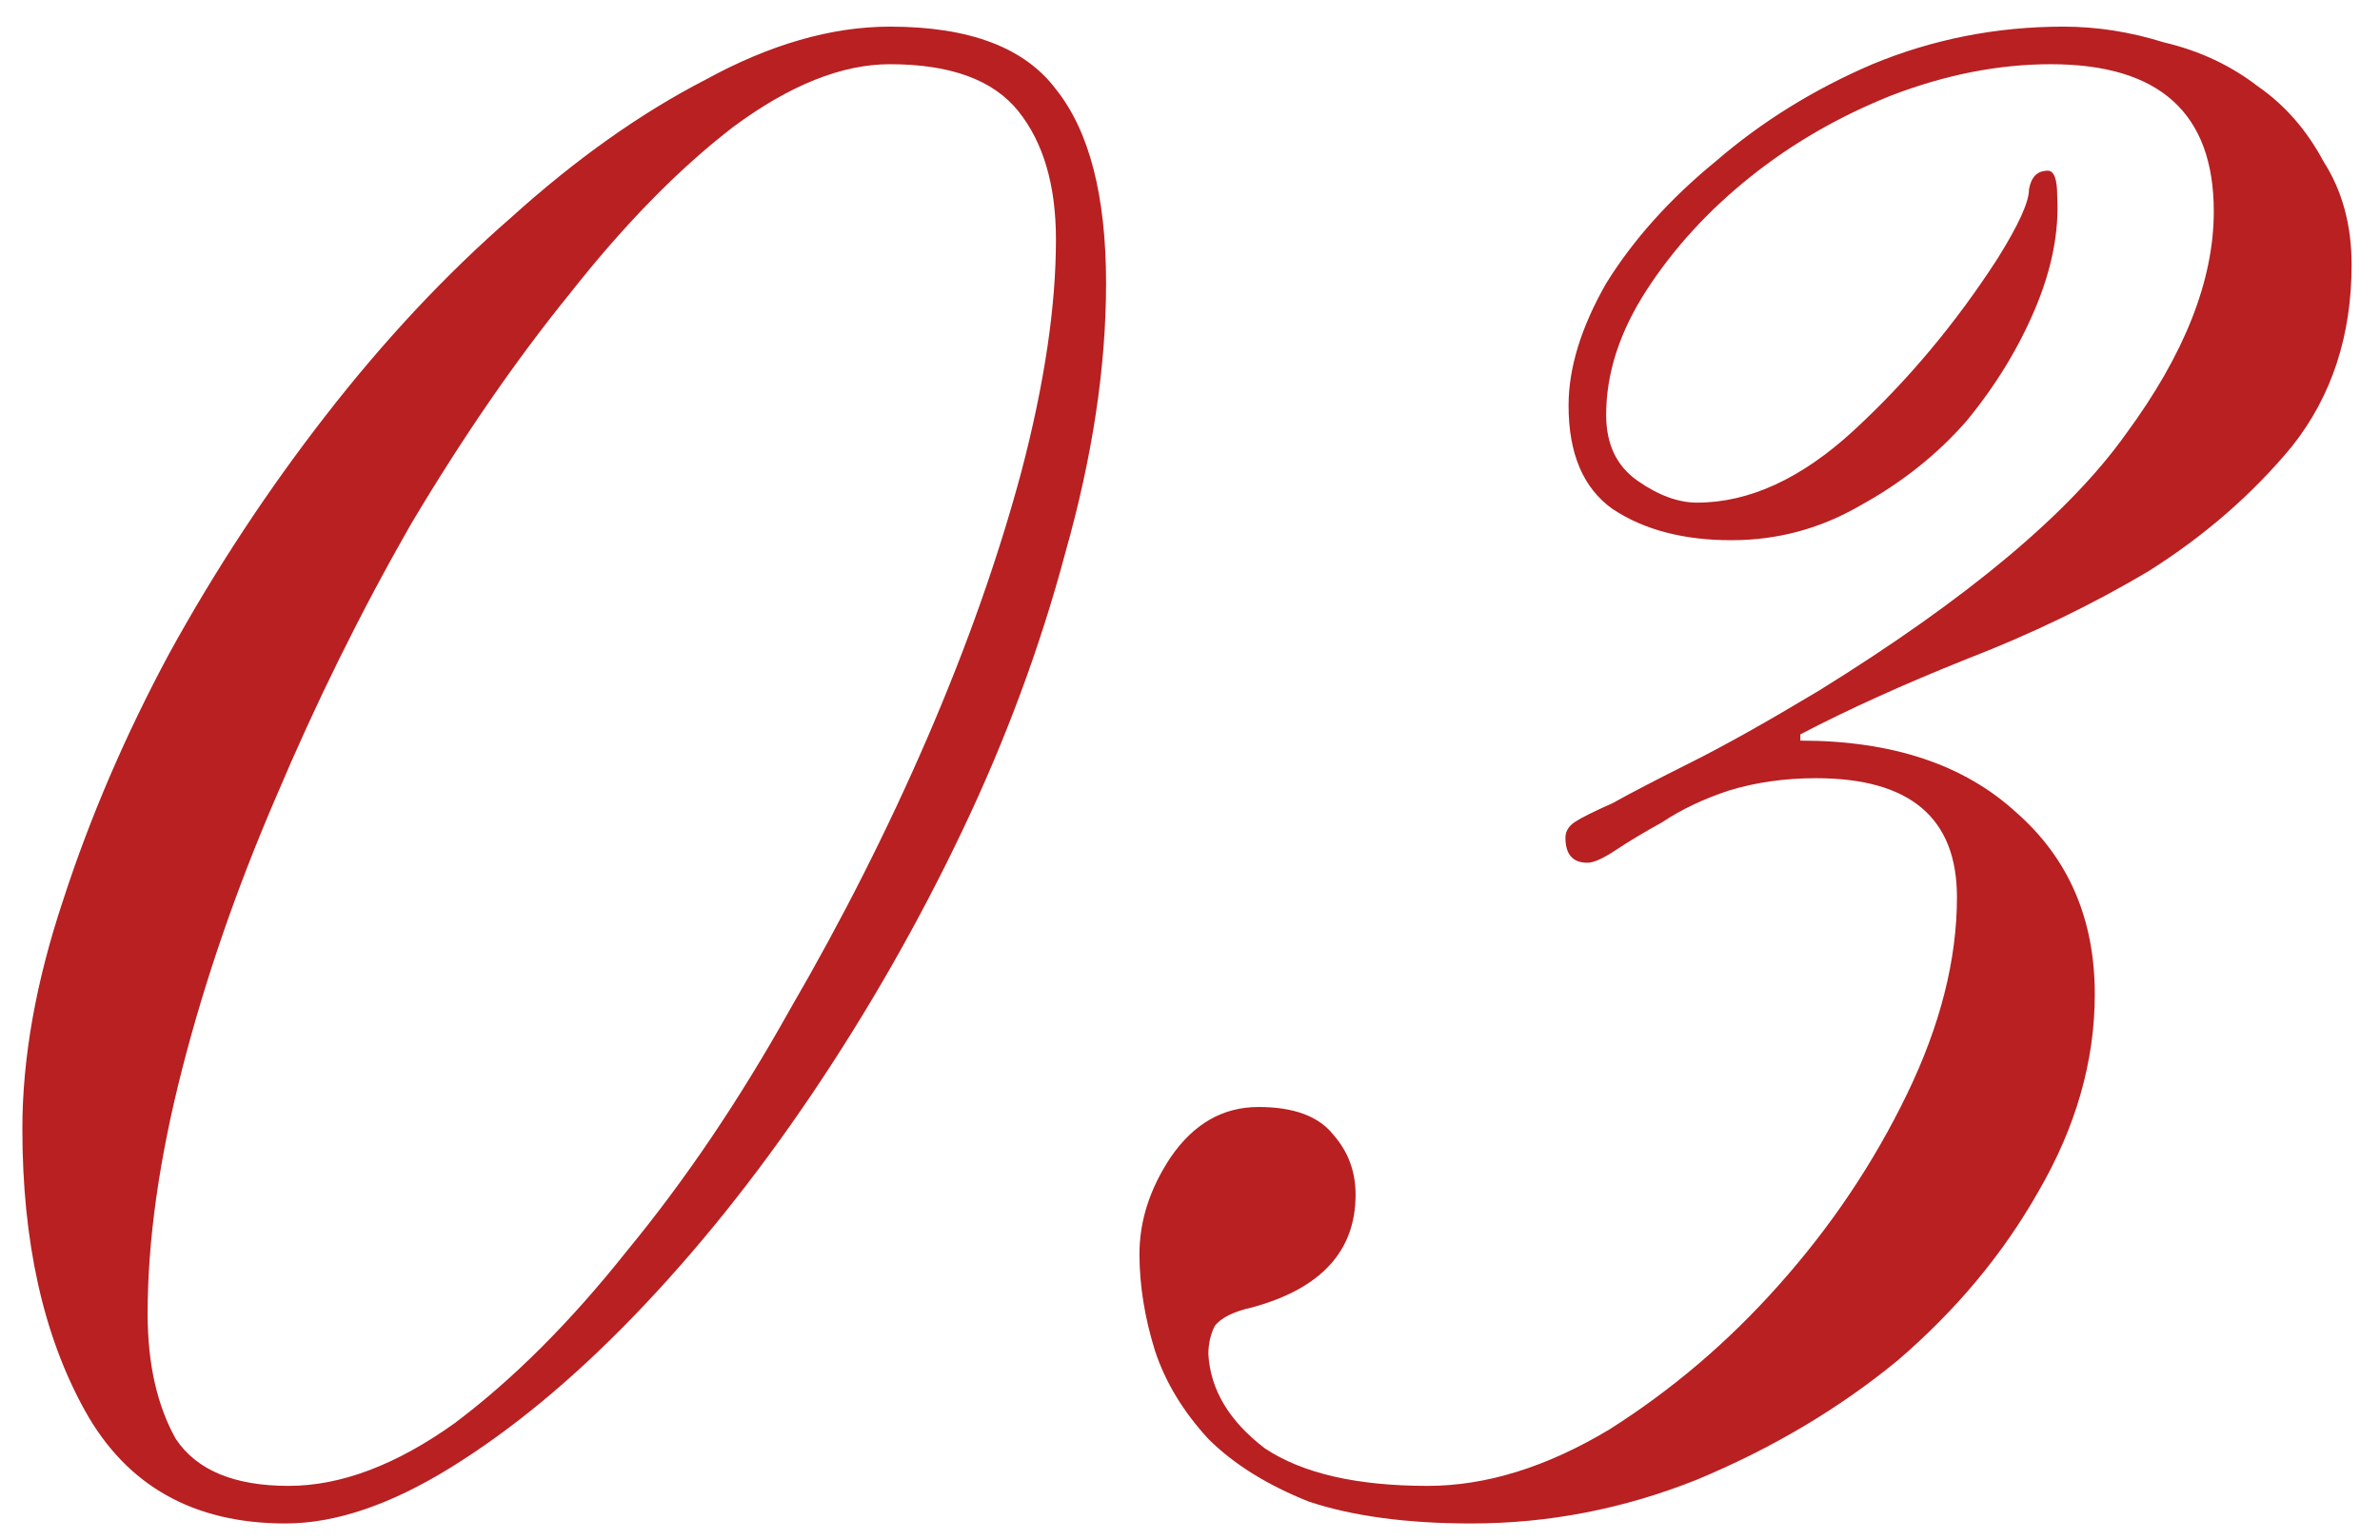 <?xml version="1.0" encoding="UTF-8"?> <svg xmlns="http://www.w3.org/2000/svg" width="68" height="44" viewBox="0 0 68 44" fill="none"><path d="M4.218 37.541C4.218 38.973 4.487 40.166 5.023 41.121C5.62 42.016 6.694 42.463 8.245 42.463C9.736 42.463 11.318 41.867 12.988 40.673C14.658 39.42 16.299 37.78 17.91 35.751C19.58 33.723 21.131 31.426 22.563 28.861C24.055 26.296 25.367 23.7 26.501 21.075C27.634 18.45 28.529 15.915 29.185 13.469C29.842 10.963 30.17 8.756 30.17 6.847C30.17 5.295 29.812 4.072 29.096 3.178C28.38 2.283 27.157 1.835 25.427 1.835C24.055 1.835 22.563 2.432 20.952 3.625C19.401 4.818 17.85 6.399 16.299 8.368C14.748 10.277 13.227 12.484 11.735 14.99C10.303 17.496 9.021 20.091 7.887 22.776C6.754 25.401 5.859 27.996 5.202 30.561C4.546 33.126 4.218 35.453 4.218 37.541ZM0.639 32.261C0.639 30.233 1.026 28.055 1.802 25.729C2.577 23.342 3.592 20.986 4.844 18.659C6.157 16.273 7.648 14.006 9.319 11.858C10.989 9.71 12.749 7.831 14.599 6.22C16.448 4.55 18.298 3.237 20.147 2.283C21.996 1.269 23.756 0.761 25.427 0.761C27.694 0.761 29.275 1.358 30.17 2.551C31.124 3.744 31.602 5.594 31.602 8.099C31.602 10.486 31.214 13.051 30.438 15.796C29.722 18.48 28.738 21.135 27.485 23.76C26.232 26.385 24.8 28.891 23.19 31.277C21.579 33.663 19.878 35.781 18.089 37.631C16.359 39.42 14.629 40.852 12.898 41.926C11.168 43 9.587 43.537 8.156 43.537C5.531 43.537 3.621 42.463 2.428 40.315C1.235 38.168 0.639 35.483 0.639 32.261ZM67.189 7.563C67.189 9.591 66.622 11.321 65.488 12.753C64.355 14.125 62.983 15.318 61.372 16.332C59.761 17.287 58.031 18.122 56.181 18.838C54.392 19.554 52.811 20.27 51.439 20.986V21.165C54.064 21.165 56.122 21.851 57.613 23.223C59.105 24.535 59.851 26.266 59.851 28.413C59.851 30.323 59.314 32.202 58.24 34.051C57.226 35.841 55.883 37.452 54.213 38.883C52.542 40.256 50.633 41.389 48.486 42.284C46.397 43.119 44.25 43.537 42.042 43.537C40.193 43.537 38.642 43.328 37.389 42.91C36.196 42.433 35.241 41.837 34.525 41.121C33.809 40.345 33.302 39.51 33.004 38.615C32.706 37.66 32.556 36.736 32.556 35.841C32.556 34.886 32.855 33.962 33.451 33.067C34.108 32.112 34.943 31.635 35.957 31.635C36.971 31.635 37.687 31.903 38.105 32.44C38.522 32.918 38.731 33.484 38.731 34.141C38.731 35.751 37.747 36.825 35.778 37.362C35.241 37.481 34.883 37.66 34.704 37.899C34.585 38.138 34.525 38.406 34.525 38.705C34.585 39.719 35.122 40.614 36.136 41.389C37.21 42.105 38.761 42.463 40.789 42.463C42.46 42.463 44.19 41.926 45.98 40.852C47.77 39.719 49.38 38.347 50.812 36.736C52.304 35.065 53.527 33.246 54.481 31.277C55.436 29.308 55.913 27.429 55.913 25.639C55.913 23.372 54.571 22.239 51.886 22.239C50.991 22.239 50.156 22.358 49.38 22.597C48.664 22.835 48.038 23.134 47.501 23.491C46.964 23.79 46.517 24.058 46.159 24.297C45.801 24.535 45.532 24.655 45.353 24.655C44.936 24.655 44.727 24.416 44.727 23.939C44.727 23.76 44.816 23.611 44.995 23.491C45.174 23.372 45.532 23.193 46.069 22.955C46.606 22.656 47.352 22.268 48.306 21.791C49.261 21.314 50.484 20.628 51.976 19.733C56.211 17.108 59.135 14.662 60.745 12.395C62.416 10.128 63.251 8.01 63.251 6.041C63.251 3.237 61.7 1.835 58.598 1.835C57.106 1.835 55.585 2.134 54.034 2.73C52.542 3.327 51.2 4.102 50.007 5.057C48.814 6.011 47.829 7.085 47.054 8.278C46.278 9.472 45.89 10.665 45.89 11.858C45.89 12.693 46.189 13.32 46.785 13.737C47.382 14.155 47.949 14.364 48.486 14.364C49.977 14.364 51.468 13.678 52.96 12.305C54.511 10.874 55.883 9.233 57.076 7.384C57.673 6.429 57.971 5.773 57.971 5.415C58.031 5.057 58.21 4.878 58.508 4.878C58.687 4.878 58.777 5.117 58.777 5.594C58.836 6.608 58.627 7.682 58.15 8.815C57.673 9.949 57.017 11.023 56.181 12.037C55.346 12.992 54.332 13.797 53.139 14.453C52.005 15.109 50.782 15.438 49.47 15.438C48.098 15.438 46.964 15.139 46.069 14.543C45.234 13.946 44.816 12.962 44.816 11.589C44.816 10.516 45.174 9.352 45.89 8.099C46.666 6.847 47.71 5.683 49.022 4.609C50.335 3.476 51.826 2.551 53.497 1.835C55.227 1.119 57.047 0.761 58.956 0.761C59.91 0.761 60.865 0.911 61.819 1.209C62.834 1.447 63.728 1.865 64.504 2.462C65.279 2.999 65.906 3.715 66.383 4.609C66.92 5.445 67.189 6.429 67.189 7.563Z" fill="#B82022"></path></svg> 